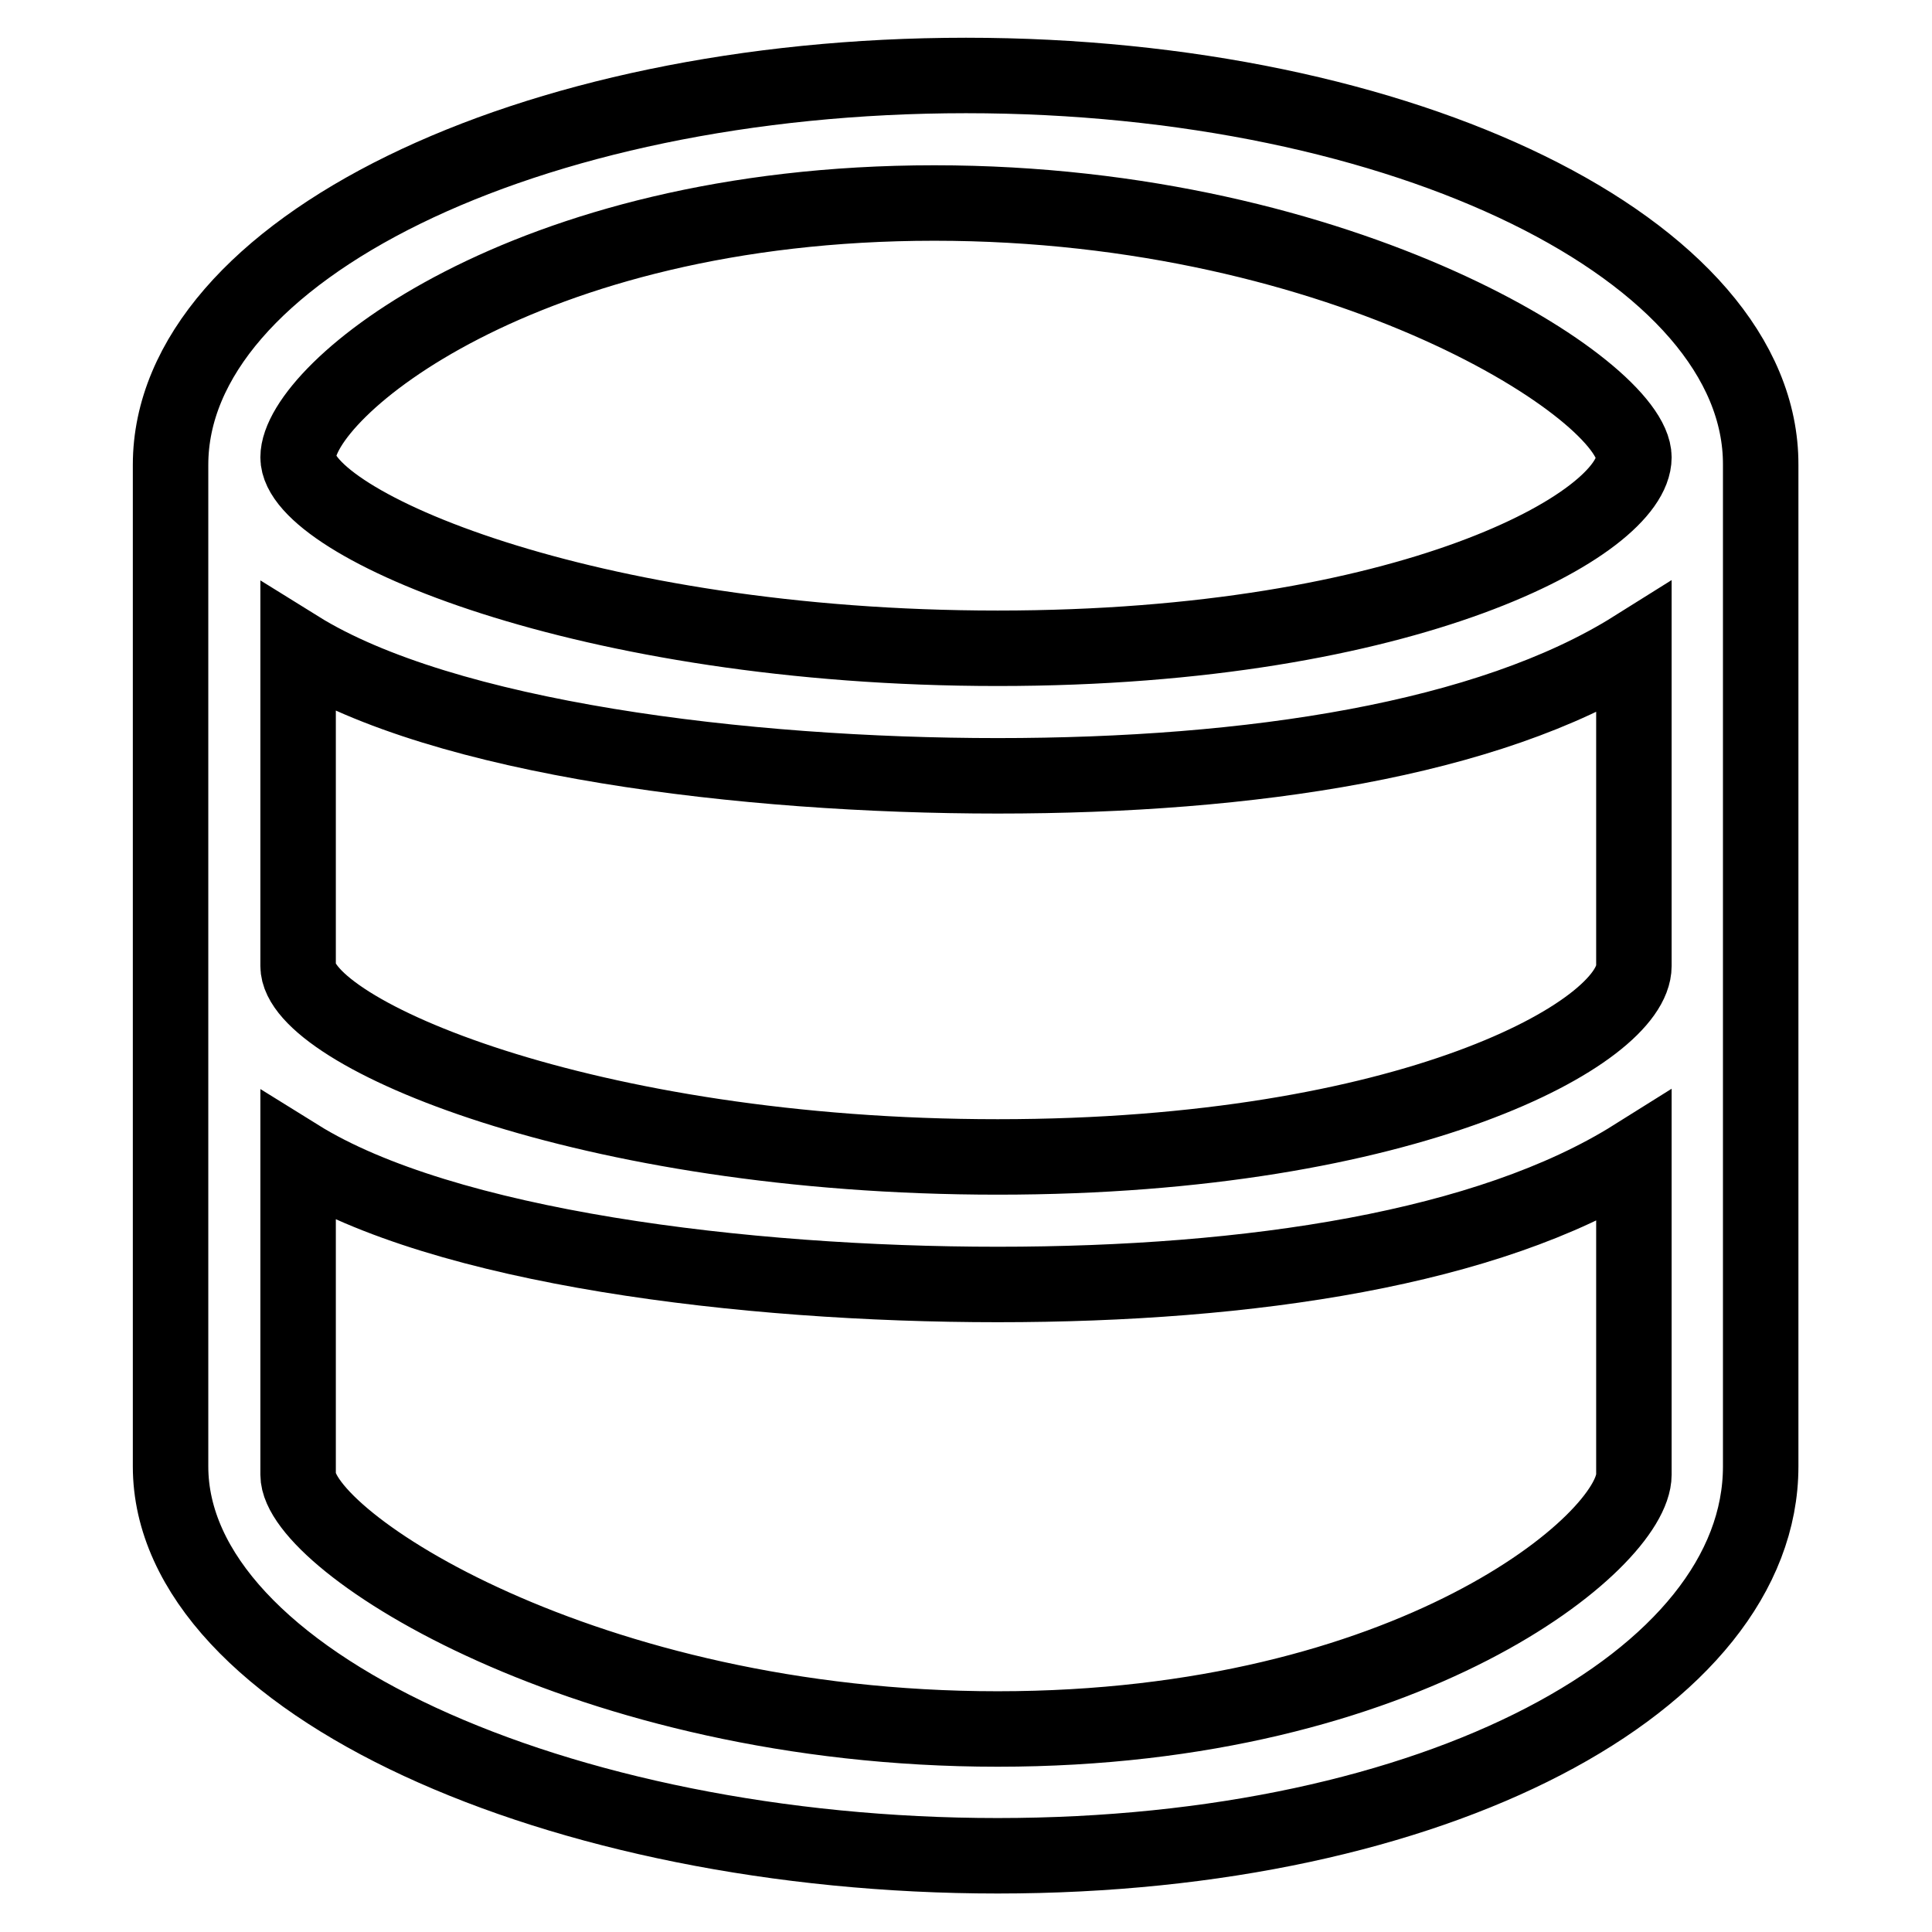 <?xml version="1.0" encoding="utf-8"?>
<!-- Svg Vector Icons : http://www.onlinewebfonts.com/icon -->
<!DOCTYPE svg PUBLIC "-//W3C//DTD SVG 1.1//EN" "http://www.w3.org/Graphics/SVG/1.1/DTD/svg11.dtd">
<svg version="1.1" xmlns="http://www.w3.org/2000/svg" xmlns:xlink="http://www.w3.org/1999/xlink" x="0px" y="0px" viewBox="0 0 256 256" enable-background="new 0 0 256 256" xml:space="preserve">
<g> <path stroke-width="10" fill-opacity="0" stroke="#000000"  d="M128,10C69.9,10,22.6,33.2,22.6,61.6v132.7c0,28.5,51.5,51.6,109.6,51.6c58.1,0,101.1-23.2,101.1-51.6V61.6 C233.4,33.2,186.1,10,128,10z M123.8,26.9c54.6,0,92.7,24.9,92.7,33.7c0,8.8-29.7,25.3-84.3,25.3c-54.6,0-92.7-16.5-92.7-25.3 C39.5,51.8,69.2,26.9,123.8,26.9z M216.5,195.4c0,8.8-29.7,33.7-84.3,33.7c-54.6,0-92.7-24.9-92.7-33.7v-42.1 c19.3,12,59.1,16.9,92.7,16.9c33.6,0,65-4.8,84.3-16.9V195.4z M132.2,153.3c-54.6,0-92.7-16.5-92.7-25.3V85.9 c19.3,12,59.1,16.9,92.7,16.9c33.6,0,65-4.8,84.3-16.9V128C216.5,136.8,186.8,153.3,132.2,153.3z"/></g>
</svg>